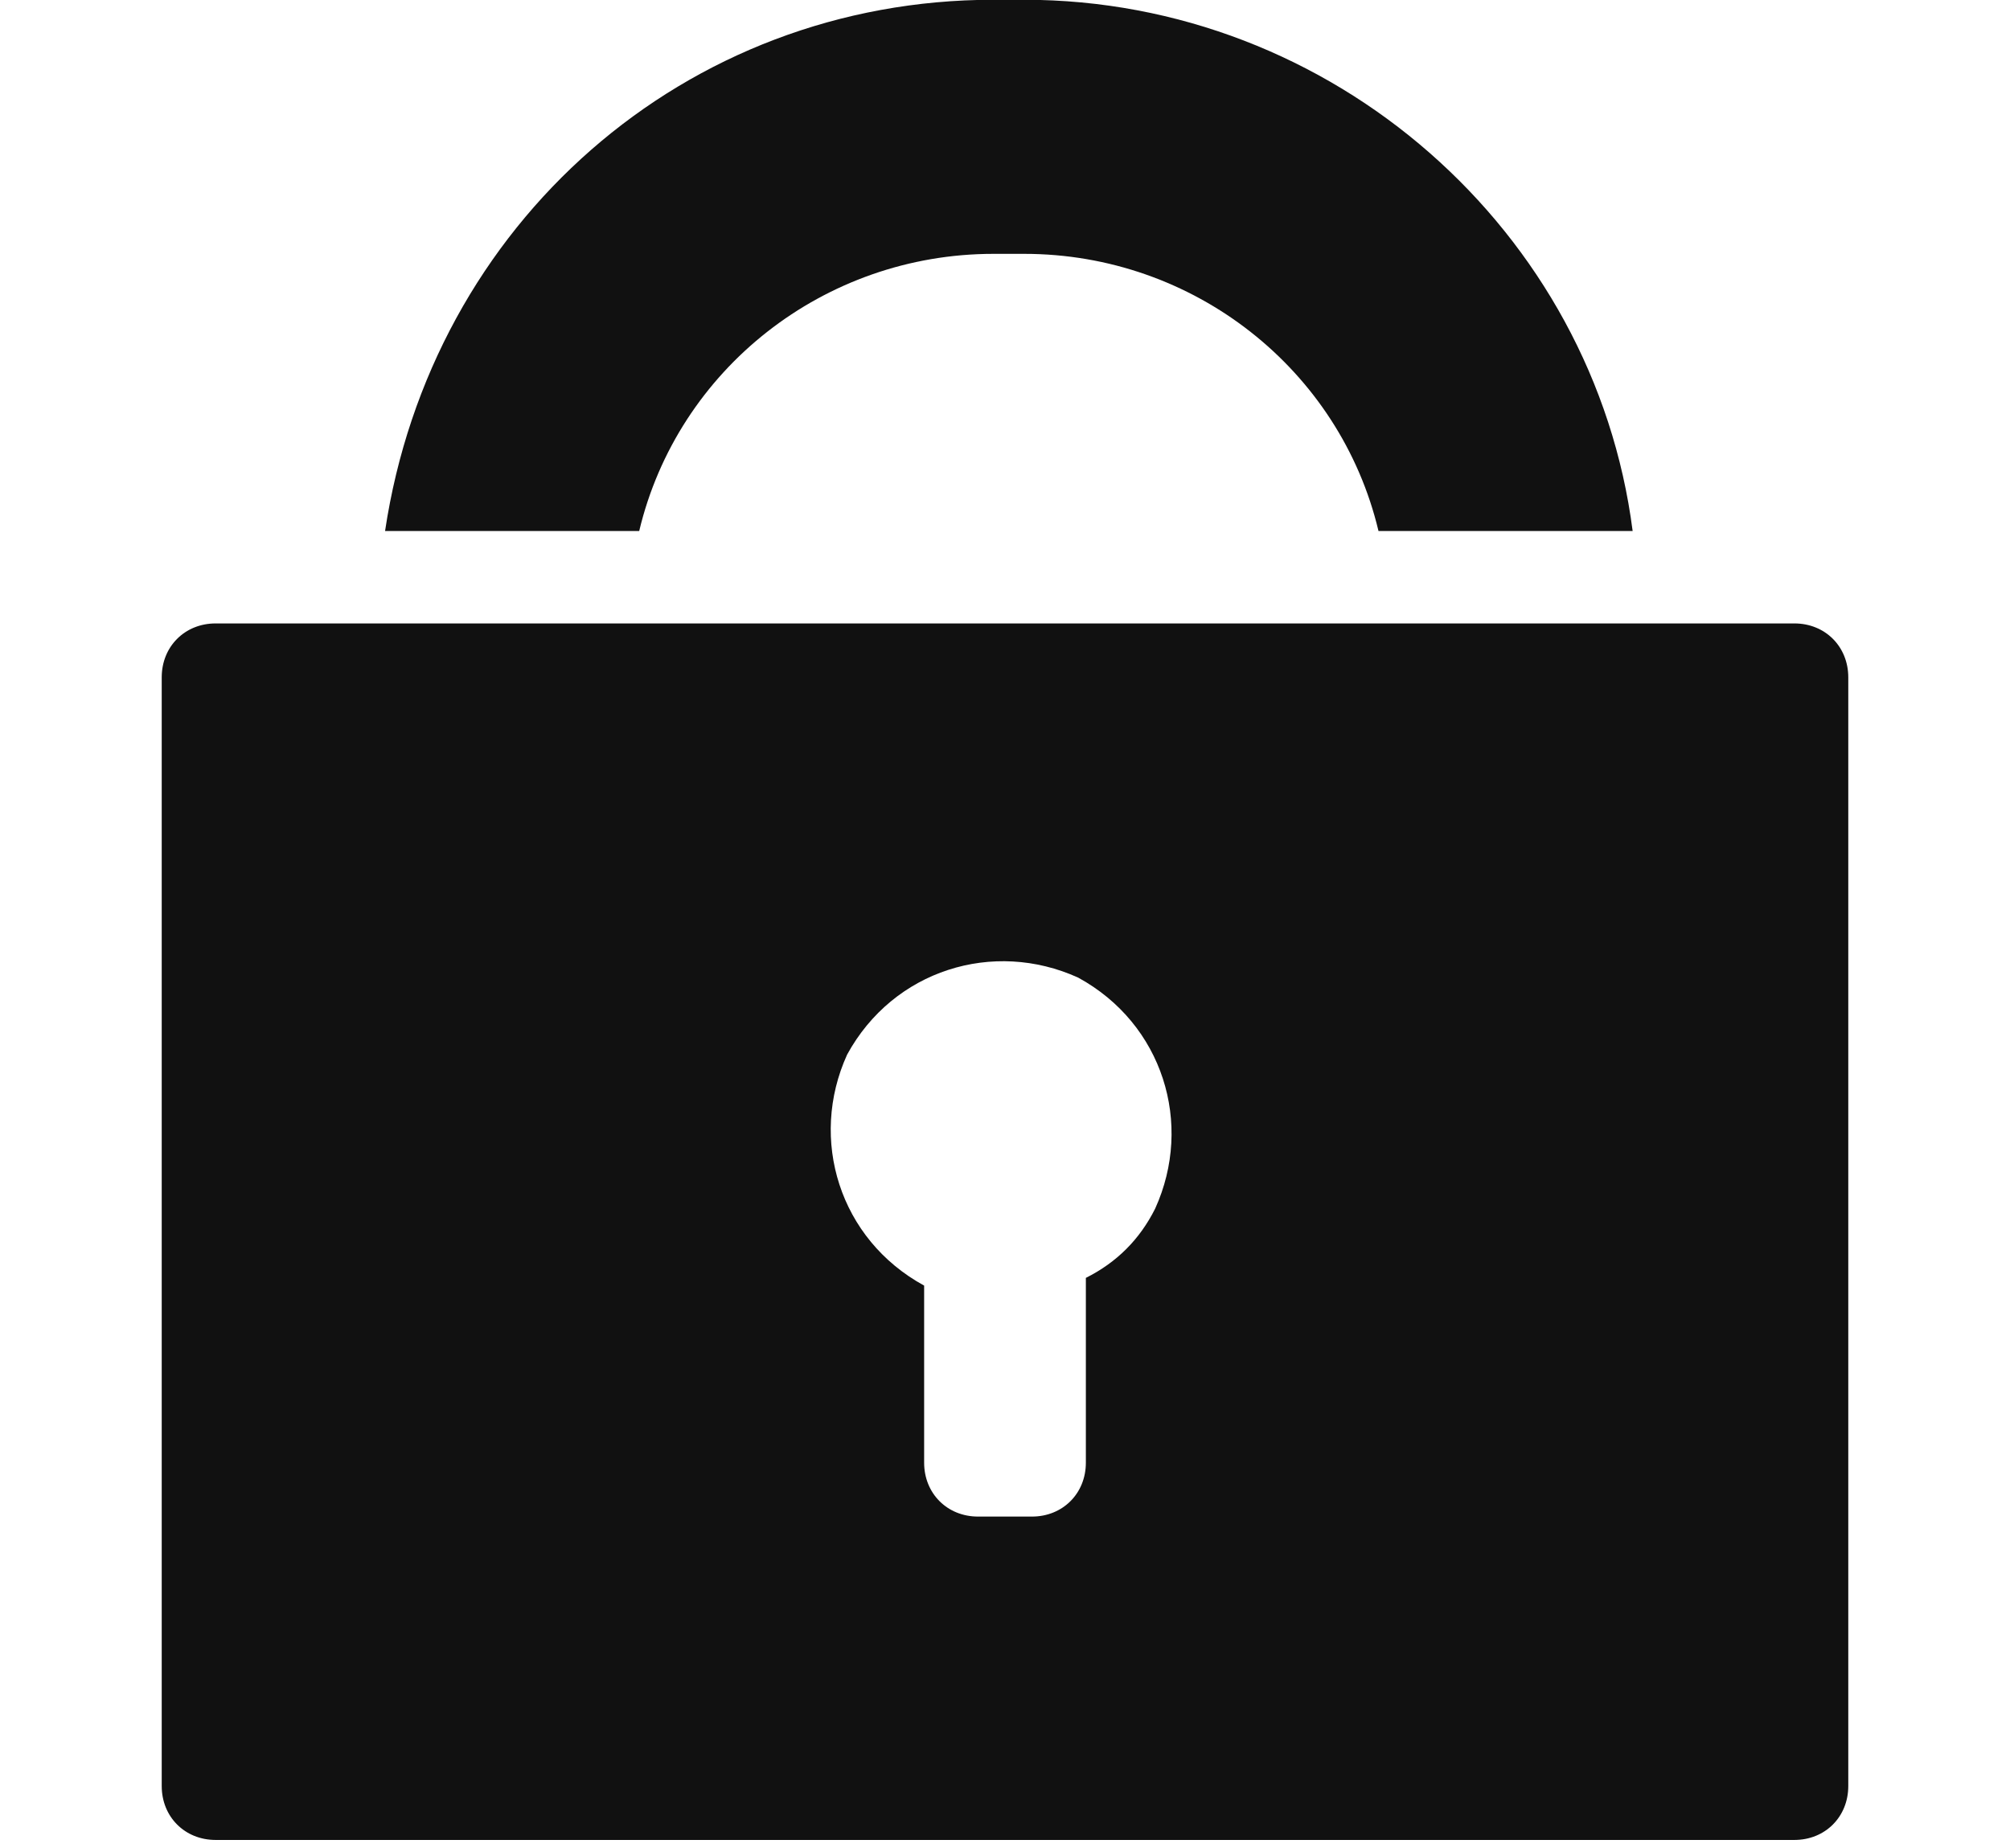 <?xml version="1.0" encoding="utf-8"?>
<!-- Generator: Adobe Illustrator 26.1.0, SVG Export Plug-In . SVG Version: 6.00 Build 0)  -->
<svg version="1.1" id="レイヤー_1" xmlns="http://www.w3.org/2000/svg" xmlns:xlink="http://www.w3.org/1999/xlink" x="0px"
	 y="0px" viewBox="0 0 26.1 24" style="enable-background:new 0 0 26.1 24;" xml:space="preserve">
<style type="text/css">
	.st0{fill:#111111;}
</style>
<g id="icon_lock" transform="translate(256.228 -211.503) rotate(-90)">
	<g id="グループ_66" transform="translate(-235.5 -256.228)">
		<path id="パス_111" class="st0" d="M17.1,8.3c2.1,0.5,3.6,2.4,3.6,4.6v0.4c0,2.2-1.5,4.1-3.6,4.6v3.3c3.9-0.5,6.9-3.9,6.9-7.9
			v-0.4c0-4-2.9-7.3-6.9-7.9V8.3z"/>
		<path id="パス_112" class="st0" d="M15.9,23.3V2.8c0-0.4-0.3-0.7-0.7-0.7H0.8c-0.4,0-0.7,0.3-0.7,0.7v20.5
			c0,0.4,0.3,0.7,0.7,0.7h14.4C15.6,24,15.9,23.7,15.9,23.3z M7.4,14.1H5c-0.4,0-0.7-0.3-0.7-0.7v-0.7c0-0.4,0.3-0.7,0.7-0.7h2.3
			c0.6-1.1,1.9-1.5,3-1c1.1,0.6,1.5,1.9,1,3c-0.6,1.1-1.9,1.5-3,1C7.9,14.8,7.6,14.5,7.4,14.1z"/>
	</g>
</g>
</svg>
